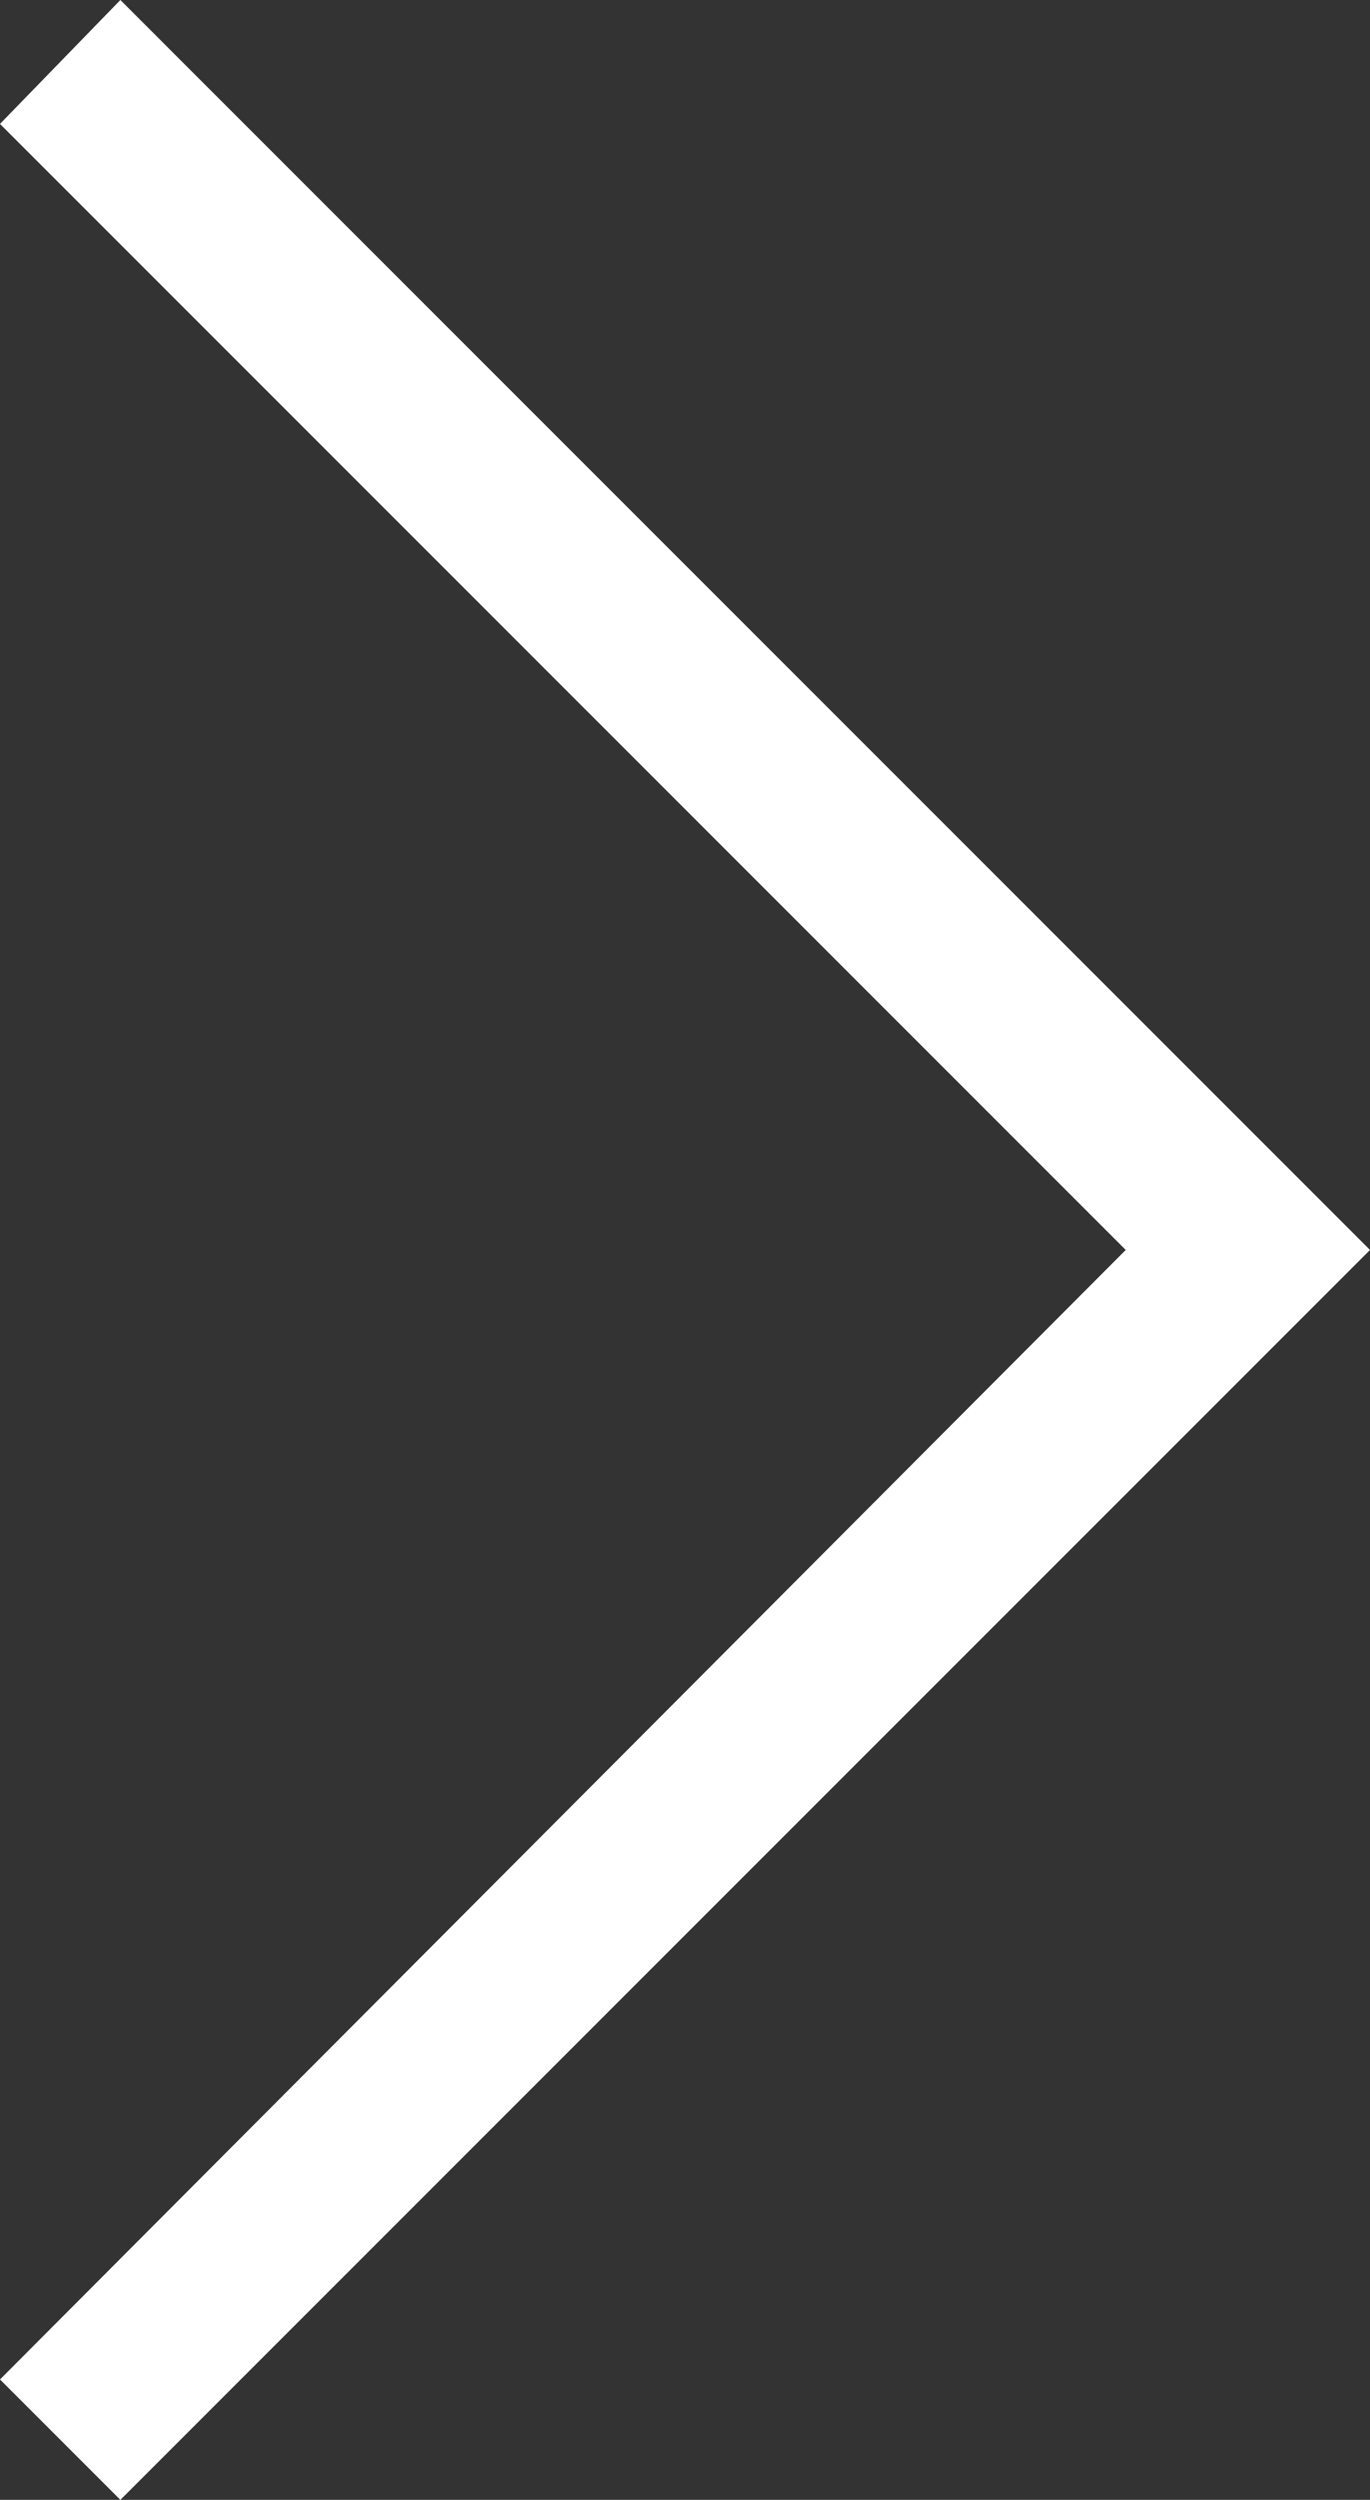 <svg xmlns="http://www.w3.org/2000/svg" width="30" height="54.729" viewBox="0 0 30 54.729">
  <rect x="0" y="0" width="30" height="54.729" fill="#333333" stroke="none"/>
  <path id="Pfad_269" data-name="Pfad 269" d="M30,2.636,27.364,0,0,27.364,27.364,54.729,30,52.016,5.349,27.364Z" transform="translate(30 54.729) rotate(180)" fill="#fff"/>
</svg>
